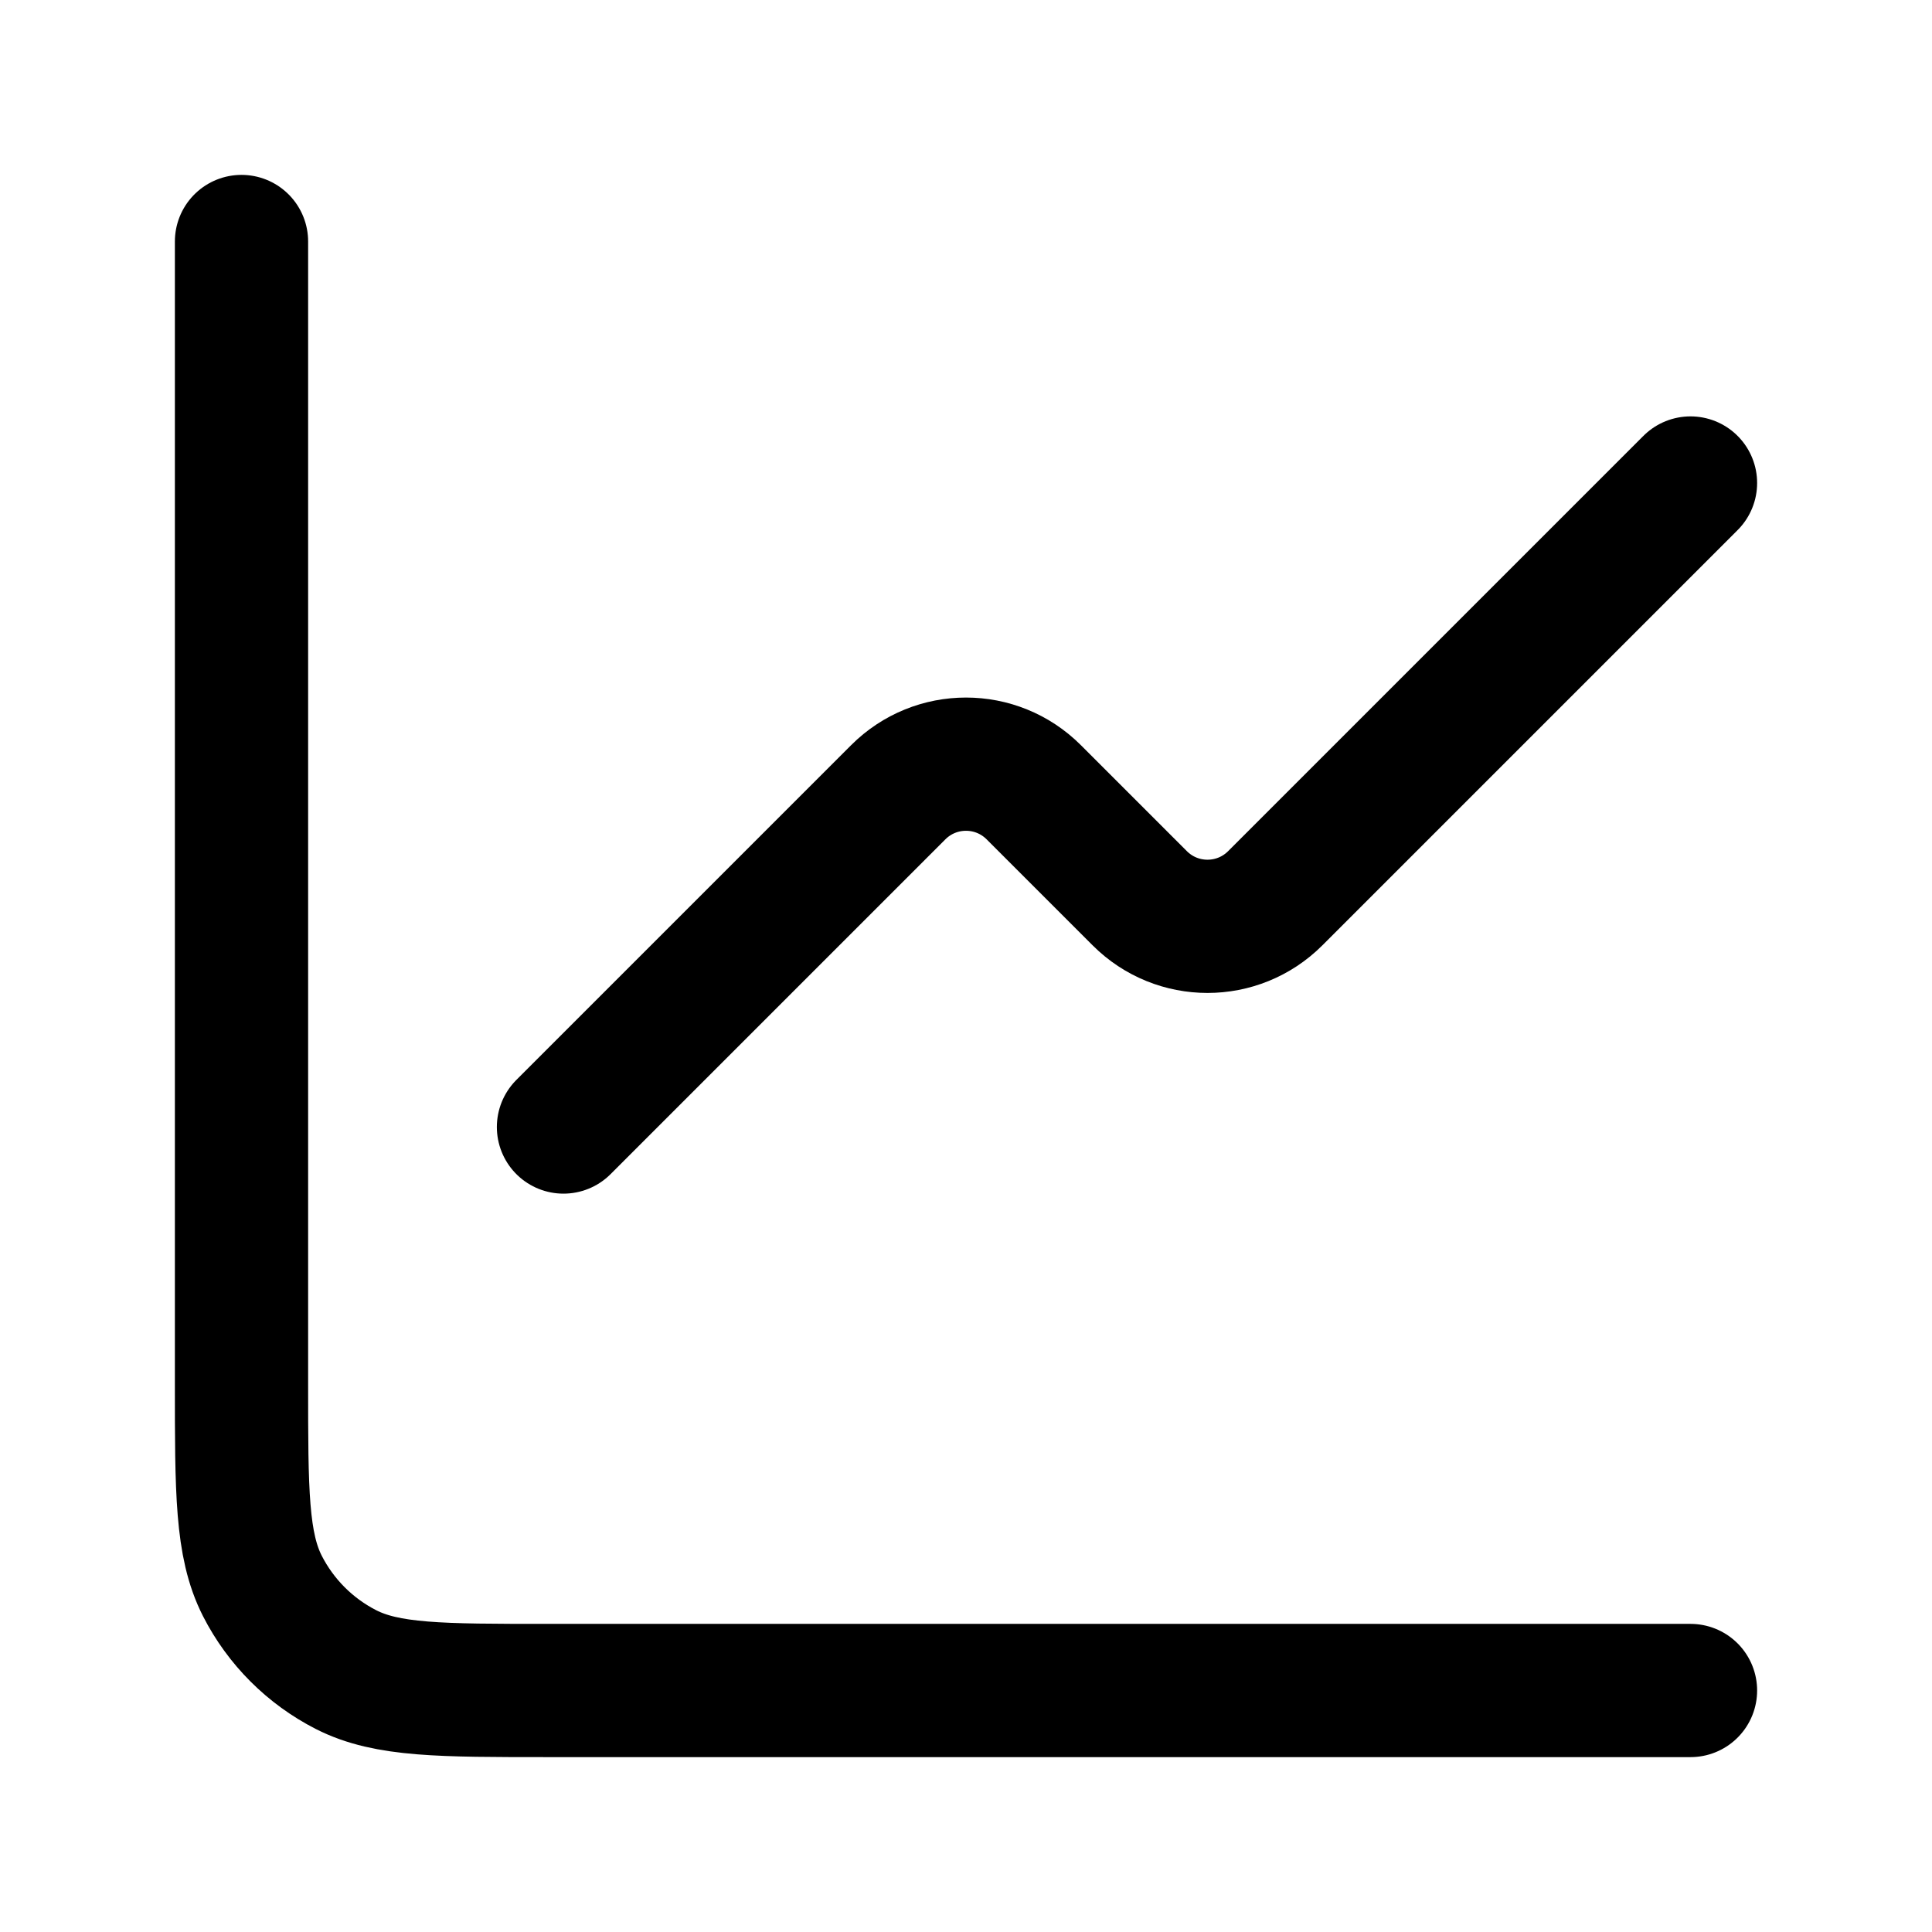 <svg width="29" height="29" viewBox="0 0 29 29" fill="none" xmlns="http://www.w3.org/2000/svg">
<path d="M25.375 7.25L19.142 13.483C18.58 14.045 17.67 14.045 17.108 13.483L15.517 11.892C14.955 11.33 14.045 11.33 13.483 11.892L8.458 16.917" stroke="#000" stroke-width="2" stroke-linecap="round" stroke-linejoin="round"/>
<path d="M3.625 3.625V20.774C3.625 22.384 3.625 23.19 3.938 23.805C4.214 24.346 4.654 24.786 5.195 25.062C5.81 25.375 6.616 25.375 8.226 25.375H25.375" stroke="#000" stroke-width="2" stroke-linecap="round"/>
</svg>
